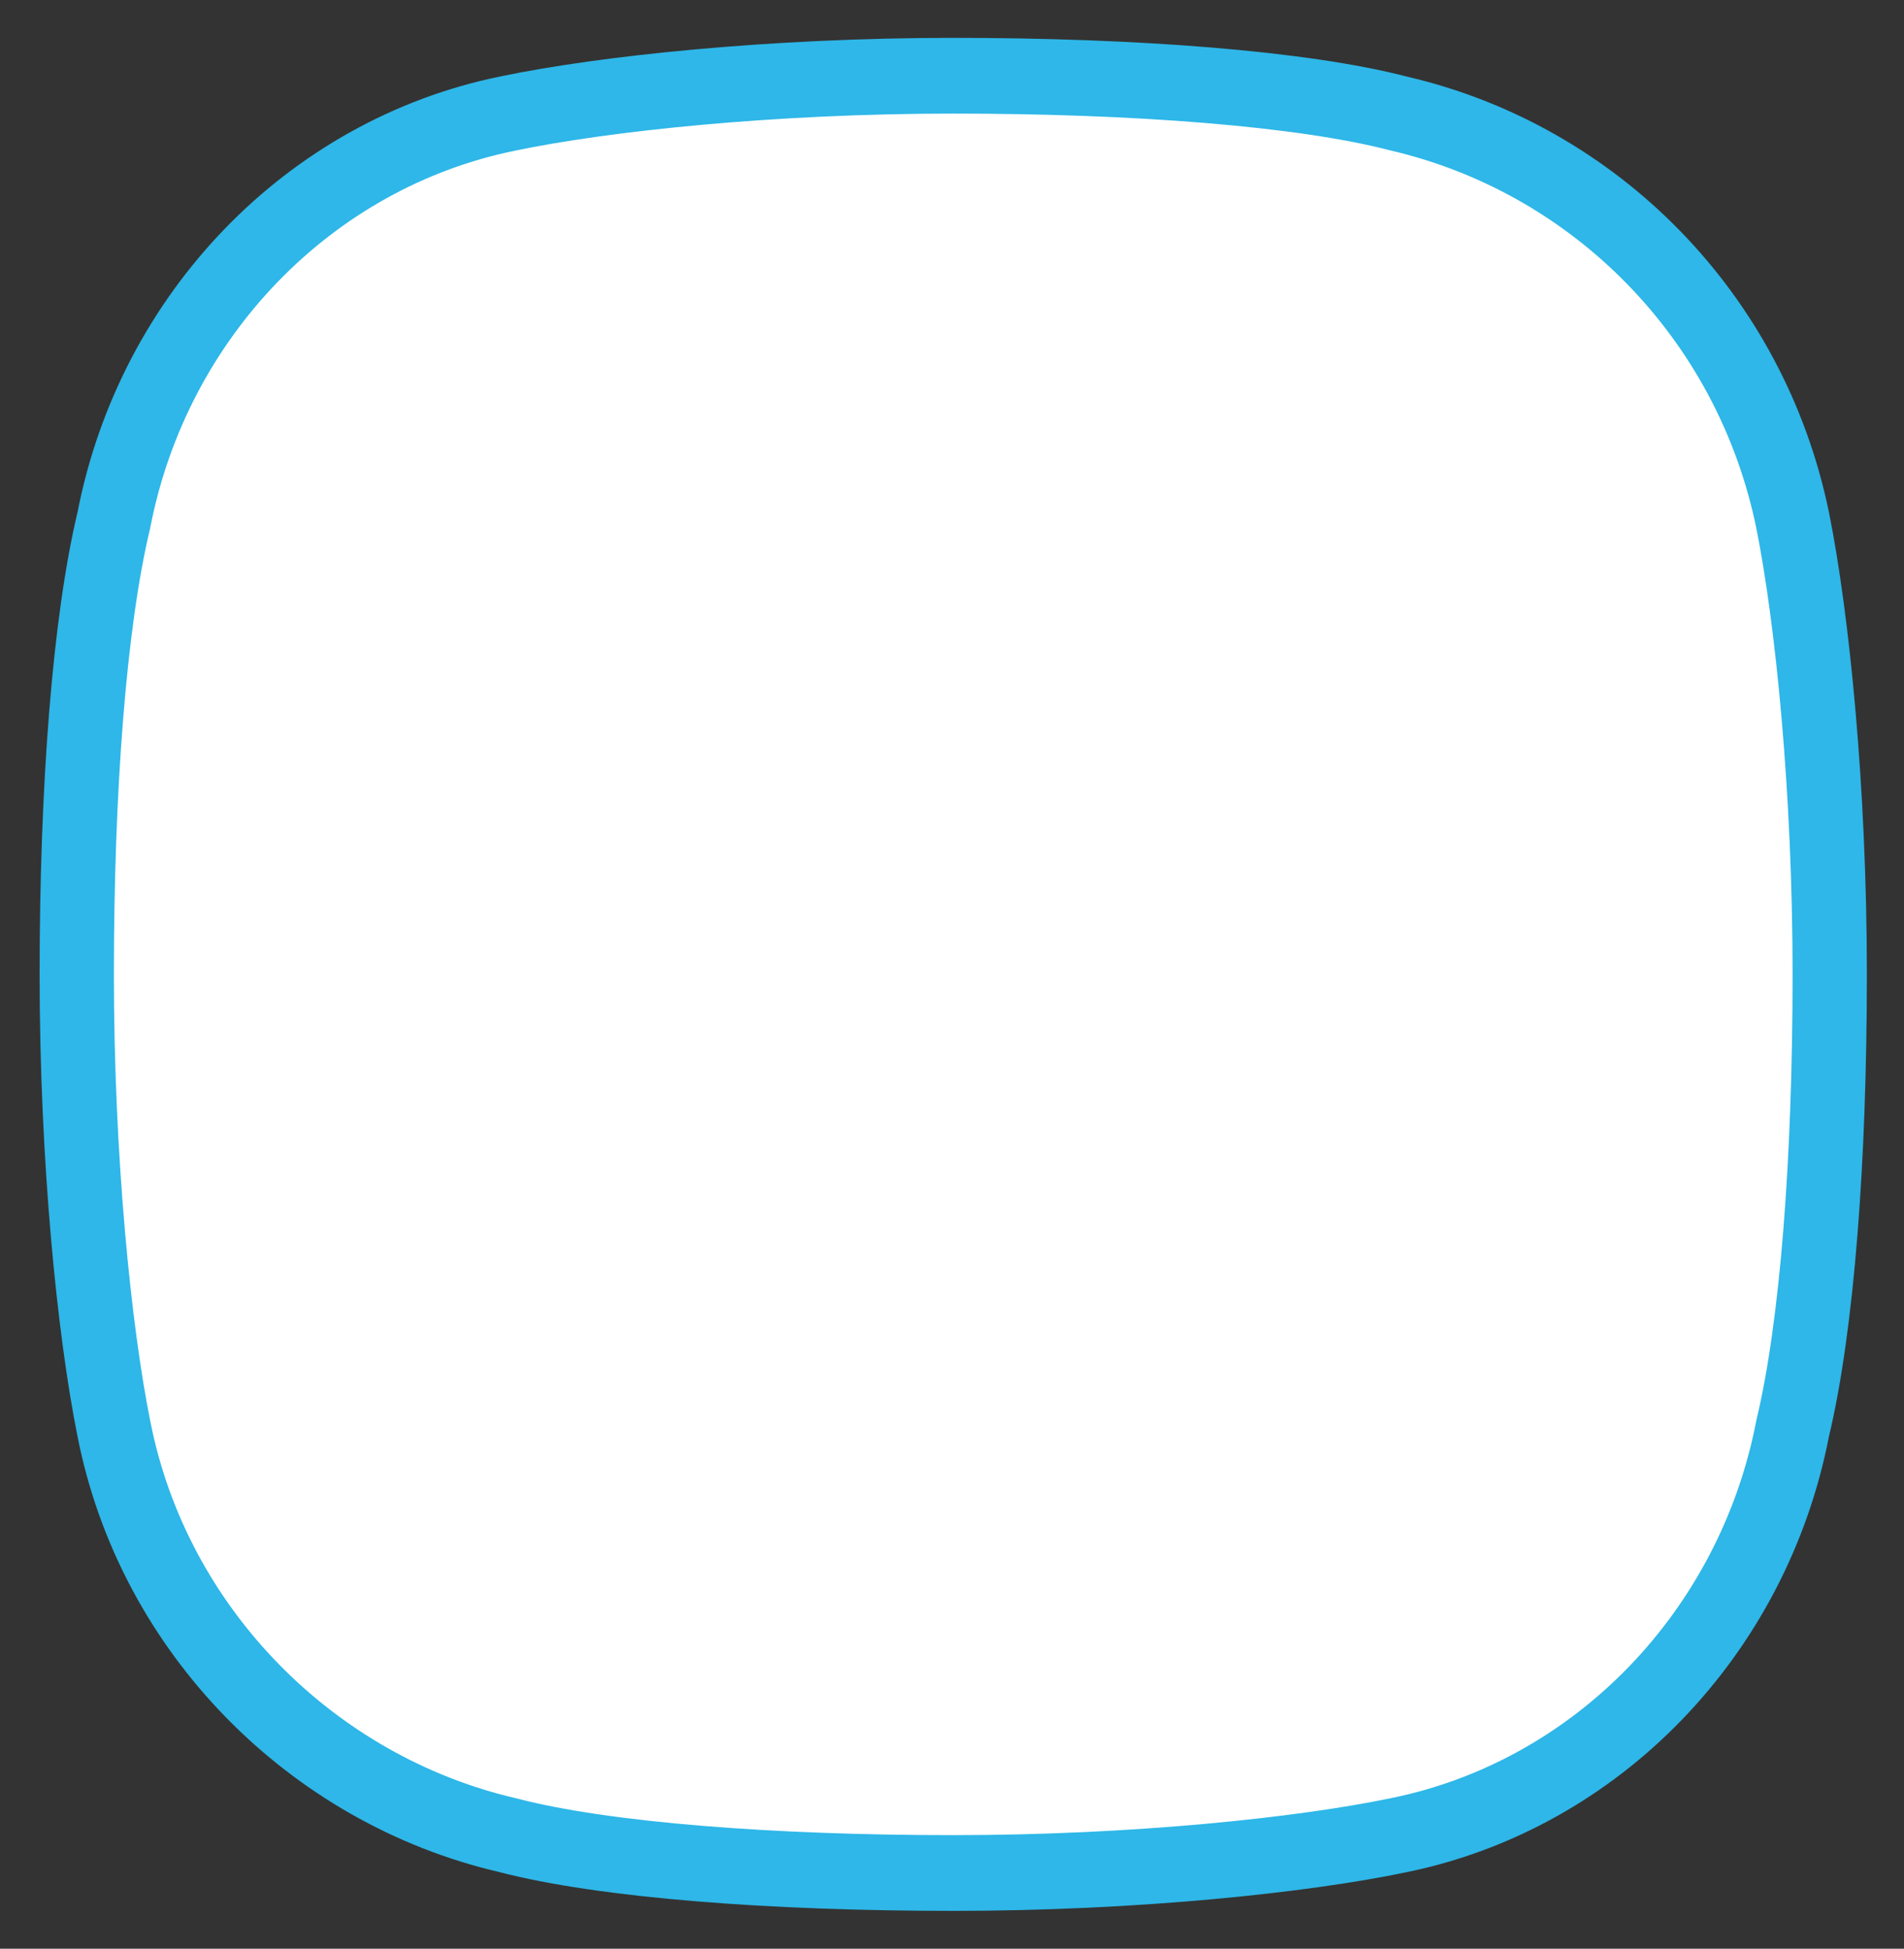 <svg version="1.2" xmlns="http://www.w3.org/2000/svg" xmlns:xlink="http://www.w3.org/1999/xlink" overflow="visible" preserveAspectRatio="none" viewBox="0 0 76.9 77.2" xml:space="preserve" y="0px" x="0px" id="Layer_1_1564538693371" width="87.937" height="90"><rect x="0" y="0" width="76.9" height="77.2" fill="#333333" stroke="none"/><g transform="translate(3, 3)"><style type="text/css">
	.st0_1564538693371{fill-rule:evenodd;clip-rule:evenodd;fill:url(#SVGID_1__1564538693371);}
</style><g>
	<g>
		<linearGradient y2="7.218" x2="63.812" y1="63.977" x1="7.054" gradientUnits="userSpaceOnUse" id="SVGID_1__1564538693371" style="fill: rgb(255, 255, 255); stroke: rgb(46, 183, 232); stroke-width: 3px;" vector-effect="non-scaling-stroke">
			<stop style="stop-color: rgb(59, 202, 188); fill: rgb(255, 255, 255); stroke: rgb(46, 183, 232); stroke-width: 3px;" offset="0" vector-effect="non-scaling-stroke"/>
			<stop style="stop-color: rgb(9, 185, 155); fill: rgb(255, 255, 255); stroke: rgb(46, 183, 232); stroke-width: 3px;" offset="0.3" vector-effect="non-scaling-stroke"/>
			<stop style="stop-color: rgb(7, 173, 130); fill: rgb(255, 255, 255); stroke: rgb(46, 183, 232); stroke-width: 3px;" offset="0.9" vector-effect="non-scaling-stroke"/>
		</linearGradient>
		<path d="M53.5,1.5c-3.9-1-10.7-1.5-18-1.5s-14.1,0.7-18,1.5c-8,1.6-14.3,8-15.9,16.1c-1,4.1-1.5,10.7-1.5,18    s0.7,14.1,1.5,18c1.6,8,8,14.3,15.9,16.1c3.9,1,10.7,1.5,18,1.5s14.1-0.7,18-1.5c8-1.6,14.3-8,15.9-16.1c1-4.1,1.5-10.7,1.5-18    s-0.7-14.1-1.5-18C67.7,9.5,61.4,3.3,53.5,1.5z" class="st0_1564538693371" style="fill: rgb(255, 255, 255); stroke: rgb(46, 183, 232); stroke-width: 3px;" vector-effect="non-scaling-stroke"/>
	</g>
</g></g></svg>